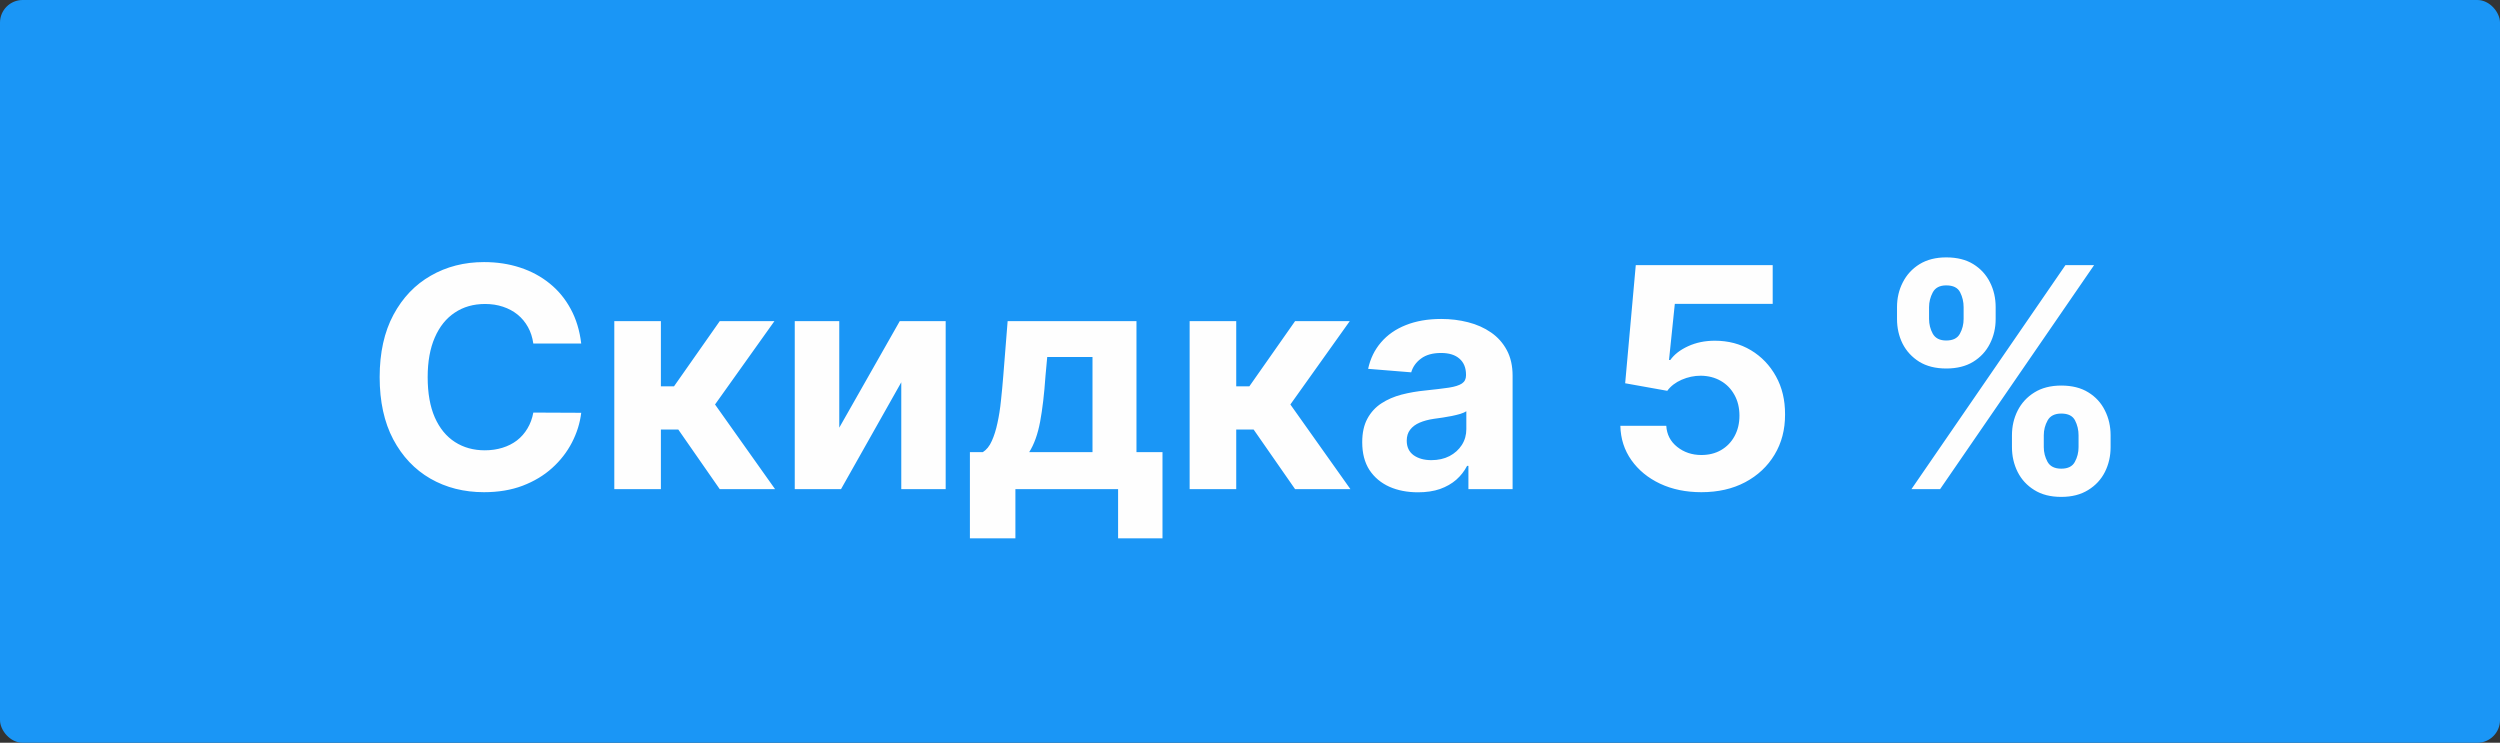 <?xml version="1.0" encoding="UTF-8"?> <svg xmlns="http://www.w3.org/2000/svg" width="552" height="164" viewBox="0 0 552 164" fill="none"><rect x="0" y="0" width="552" height="164" fill="#333333" stroke="none"/> <rect width="552" height="164" rx="5" fill="#1A96F6"></rect> <path d="M128.334 75.859H117.757C117.564 74.491 117.169 73.276 116.574 72.213C115.978 71.135 115.213 70.217 114.28 69.46C113.346 68.704 112.267 68.124 111.044 67.722C109.836 67.319 108.524 67.118 107.108 67.118C104.548 67.118 102.318 67.754 100.419 69.026C98.519 70.281 97.046 72.117 96 74.531C94.953 76.93 94.43 79.844 94.43 83.273C94.43 86.798 94.953 89.76 96 92.159C97.062 94.558 98.543 96.369 100.443 97.592C102.343 98.816 104.54 99.428 107.035 99.428C108.436 99.428 109.732 99.242 110.923 98.872C112.131 98.502 113.201 97.963 114.135 97.254C115.068 96.53 115.841 95.653 116.453 94.622C117.081 93.592 117.515 92.417 117.757 91.097L128.334 91.145C128.06 93.415 127.376 95.604 126.281 97.713C125.202 99.806 123.746 101.681 121.91 103.339C120.091 104.982 117.918 106.286 115.39 107.251C112.879 108.201 110.038 108.676 106.866 108.676C102.455 108.676 98.511 107.678 95.034 105.682C91.573 103.686 88.836 100.796 86.824 97.013C84.828 93.23 83.829 88.65 83.829 83.273C83.829 77.88 84.844 73.292 86.872 69.508C88.9 65.725 91.653 62.844 95.13 60.864C98.608 58.867 102.52 57.869 106.866 57.869C109.732 57.869 112.388 58.272 114.835 59.077C117.298 59.882 119.479 61.057 121.379 62.602C123.279 64.132 124.824 66.007 126.015 68.229C127.223 70.45 127.996 72.994 128.334 75.859ZM135.638 108V70.909H145.925V85.301H148.823L158.917 70.909H170.991L157.878 89.31L171.135 108H158.917L149.765 94.84H145.925V108H135.638ZM185.31 94.429L198.664 70.909H208.806V108H199.002V84.408L185.697 108H175.482V70.909H185.31V94.429ZM214.155 118.866V99.838H217.004C217.825 99.323 218.485 98.502 218.984 97.375C219.499 96.248 219.918 94.92 220.24 93.391C220.578 91.861 220.836 90.211 221.013 88.44C221.206 86.653 221.375 84.85 221.52 83.031L222.486 70.909H250.932V99.838H256.679V118.866H246.875V108H224.2V118.866H214.155ZM227.243 99.838H241.224V78.829H231.227L230.841 83.031C230.567 86.992 230.173 90.356 229.657 93.125C229.142 95.878 228.337 98.115 227.243 99.838ZM262.673 108V70.909H272.96V85.301H275.858L285.952 70.909H298.026L284.914 89.31L298.171 108H285.952L276.8 94.84H272.96V108H262.673ZM313.094 108.7C310.727 108.7 308.619 108.29 306.767 107.469C304.916 106.632 303.451 105.4 302.372 103.774C301.31 102.132 300.779 100.088 300.779 97.641C300.779 95.58 301.157 93.849 301.914 92.449C302.67 91.048 303.7 89.921 305.004 89.068C306.308 88.215 307.789 87.571 309.448 87.136C311.122 86.702 312.877 86.396 314.712 86.219C316.869 85.993 318.608 85.784 319.928 85.591C321.248 85.382 322.206 85.076 322.801 84.673C323.397 84.271 323.695 83.675 323.695 82.886V82.742C323.695 81.212 323.212 80.029 322.246 79.192C321.296 78.355 319.944 77.936 318.189 77.936C316.338 77.936 314.865 78.347 313.77 79.168C312.675 79.972 311.951 80.987 311.597 82.21L302.083 81.438C302.566 79.184 303.515 77.236 304.932 75.594C306.349 73.936 308.176 72.664 310.414 71.778C312.667 70.877 315.275 70.426 318.237 70.426C320.298 70.426 322.27 70.668 324.154 71.151C326.053 71.633 327.736 72.382 329.2 73.396C330.682 74.41 331.849 75.715 332.702 77.308C333.555 78.886 333.982 80.778 333.982 82.983V108H324.226V102.857H323.936C323.341 104.016 322.544 105.038 321.546 105.923C320.548 106.793 319.348 107.477 317.948 107.976C316.547 108.459 314.929 108.7 313.094 108.7ZM316.04 101.601C317.553 101.601 318.889 101.303 320.048 100.707C321.208 100.096 322.117 99.275 322.777 98.244C323.437 97.214 323.767 96.047 323.767 94.743V90.807C323.445 91.016 323.003 91.209 322.439 91.386C321.892 91.547 321.272 91.7 320.58 91.845C319.887 91.974 319.195 92.095 318.503 92.207C317.811 92.304 317.183 92.392 316.619 92.473C315.412 92.65 314.358 92.932 313.456 93.318C312.555 93.704 311.854 94.228 311.355 94.888C310.856 95.532 310.607 96.337 310.607 97.303C310.607 98.703 311.114 99.774 312.128 100.514C313.158 101.239 314.462 101.601 316.04 101.601ZM375.667 108.676C372.254 108.676 369.211 108.048 366.539 106.793C363.883 105.537 361.774 103.806 360.212 101.601C358.651 99.395 357.838 96.868 357.773 94.019H367.915C368.028 95.934 368.833 97.488 370.33 98.679C371.827 99.87 373.606 100.466 375.667 100.466C377.309 100.466 378.758 100.104 380.013 99.379C381.285 98.639 382.275 97.617 382.983 96.312C383.708 94.992 384.07 93.479 384.07 91.773C384.07 90.034 383.7 88.505 382.959 87.185C382.235 85.865 381.229 84.834 379.941 84.094C378.653 83.353 377.18 82.975 375.522 82.959C374.073 82.959 372.664 83.257 371.296 83.852C369.944 84.448 368.889 85.261 368.133 86.291L358.836 84.625L361.178 58.545H391.411V67.094H369.799L368.519 79.481H368.809C369.678 78.258 370.99 77.244 372.745 76.439C374.5 75.634 376.464 75.231 378.637 75.231C381.615 75.231 384.271 75.932 386.606 77.332C388.94 78.733 390.783 80.657 392.135 83.104C393.488 85.535 394.156 88.336 394.14 91.507C394.156 94.84 393.383 97.802 391.822 100.393C390.276 102.969 388.111 104.998 385.326 106.479C382.557 107.944 379.337 108.676 375.667 108.676ZM444.24 98.727V96.119C444.24 94.139 444.659 92.32 445.496 90.662C446.349 88.988 447.581 87.651 449.191 86.653C450.816 85.639 452.797 85.132 455.131 85.132C457.497 85.132 459.486 85.631 461.095 86.629C462.721 87.627 463.945 88.963 464.766 90.638C465.603 92.296 466.021 94.123 466.021 96.119V98.727C466.021 100.707 465.603 102.535 464.766 104.209C463.929 105.867 462.697 107.195 461.071 108.193C459.445 109.207 457.465 109.714 455.131 109.714C452.764 109.714 450.776 109.207 449.166 108.193C447.557 107.195 446.333 105.867 445.496 104.209C444.659 102.535 444.24 100.707 444.24 98.727ZM451.267 96.119V98.727C451.267 99.87 451.541 100.949 452.088 101.963C452.652 102.977 453.666 103.484 455.131 103.484C456.596 103.484 457.594 102.985 458.125 101.987C458.673 100.989 458.946 99.903 458.946 98.727V96.119C458.946 94.944 458.689 93.849 458.173 92.835C457.658 91.821 456.644 91.314 455.131 91.314C453.682 91.314 452.676 91.821 452.112 92.835C451.549 93.849 451.267 94.944 451.267 96.119ZM418.861 70.426V67.818C418.861 65.822 419.288 63.995 420.141 62.337C420.994 60.662 422.226 59.326 423.835 58.328C425.461 57.33 427.425 56.831 429.727 56.831C432.11 56.831 434.106 57.33 435.716 58.328C437.326 59.326 438.549 60.662 439.387 62.337C440.224 63.995 440.642 65.822 440.642 67.818V70.426C440.642 72.422 440.216 74.249 439.362 75.908C438.525 77.566 437.294 78.894 435.668 79.892C434.058 80.874 432.078 81.365 429.727 81.365C427.377 81.365 425.389 80.866 423.763 79.868C422.153 78.854 420.93 77.526 420.093 75.883C419.271 74.225 418.861 72.406 418.861 70.426ZM425.936 67.818V70.426C425.936 71.601 426.21 72.688 426.757 73.686C427.321 74.684 428.311 75.183 429.727 75.183C431.209 75.183 432.215 74.684 432.746 73.686C433.293 72.688 433.567 71.601 433.567 70.426V67.818C433.567 66.643 433.309 65.548 432.794 64.534C432.279 63.52 431.257 63.013 429.727 63.013C428.295 63.013 427.305 63.528 426.757 64.558C426.21 65.588 425.936 66.675 425.936 67.818ZM422.048 108L456.048 58.545H462.375L428.375 108H422.048Z" fill="#FEFEFE"></path> </svg> 